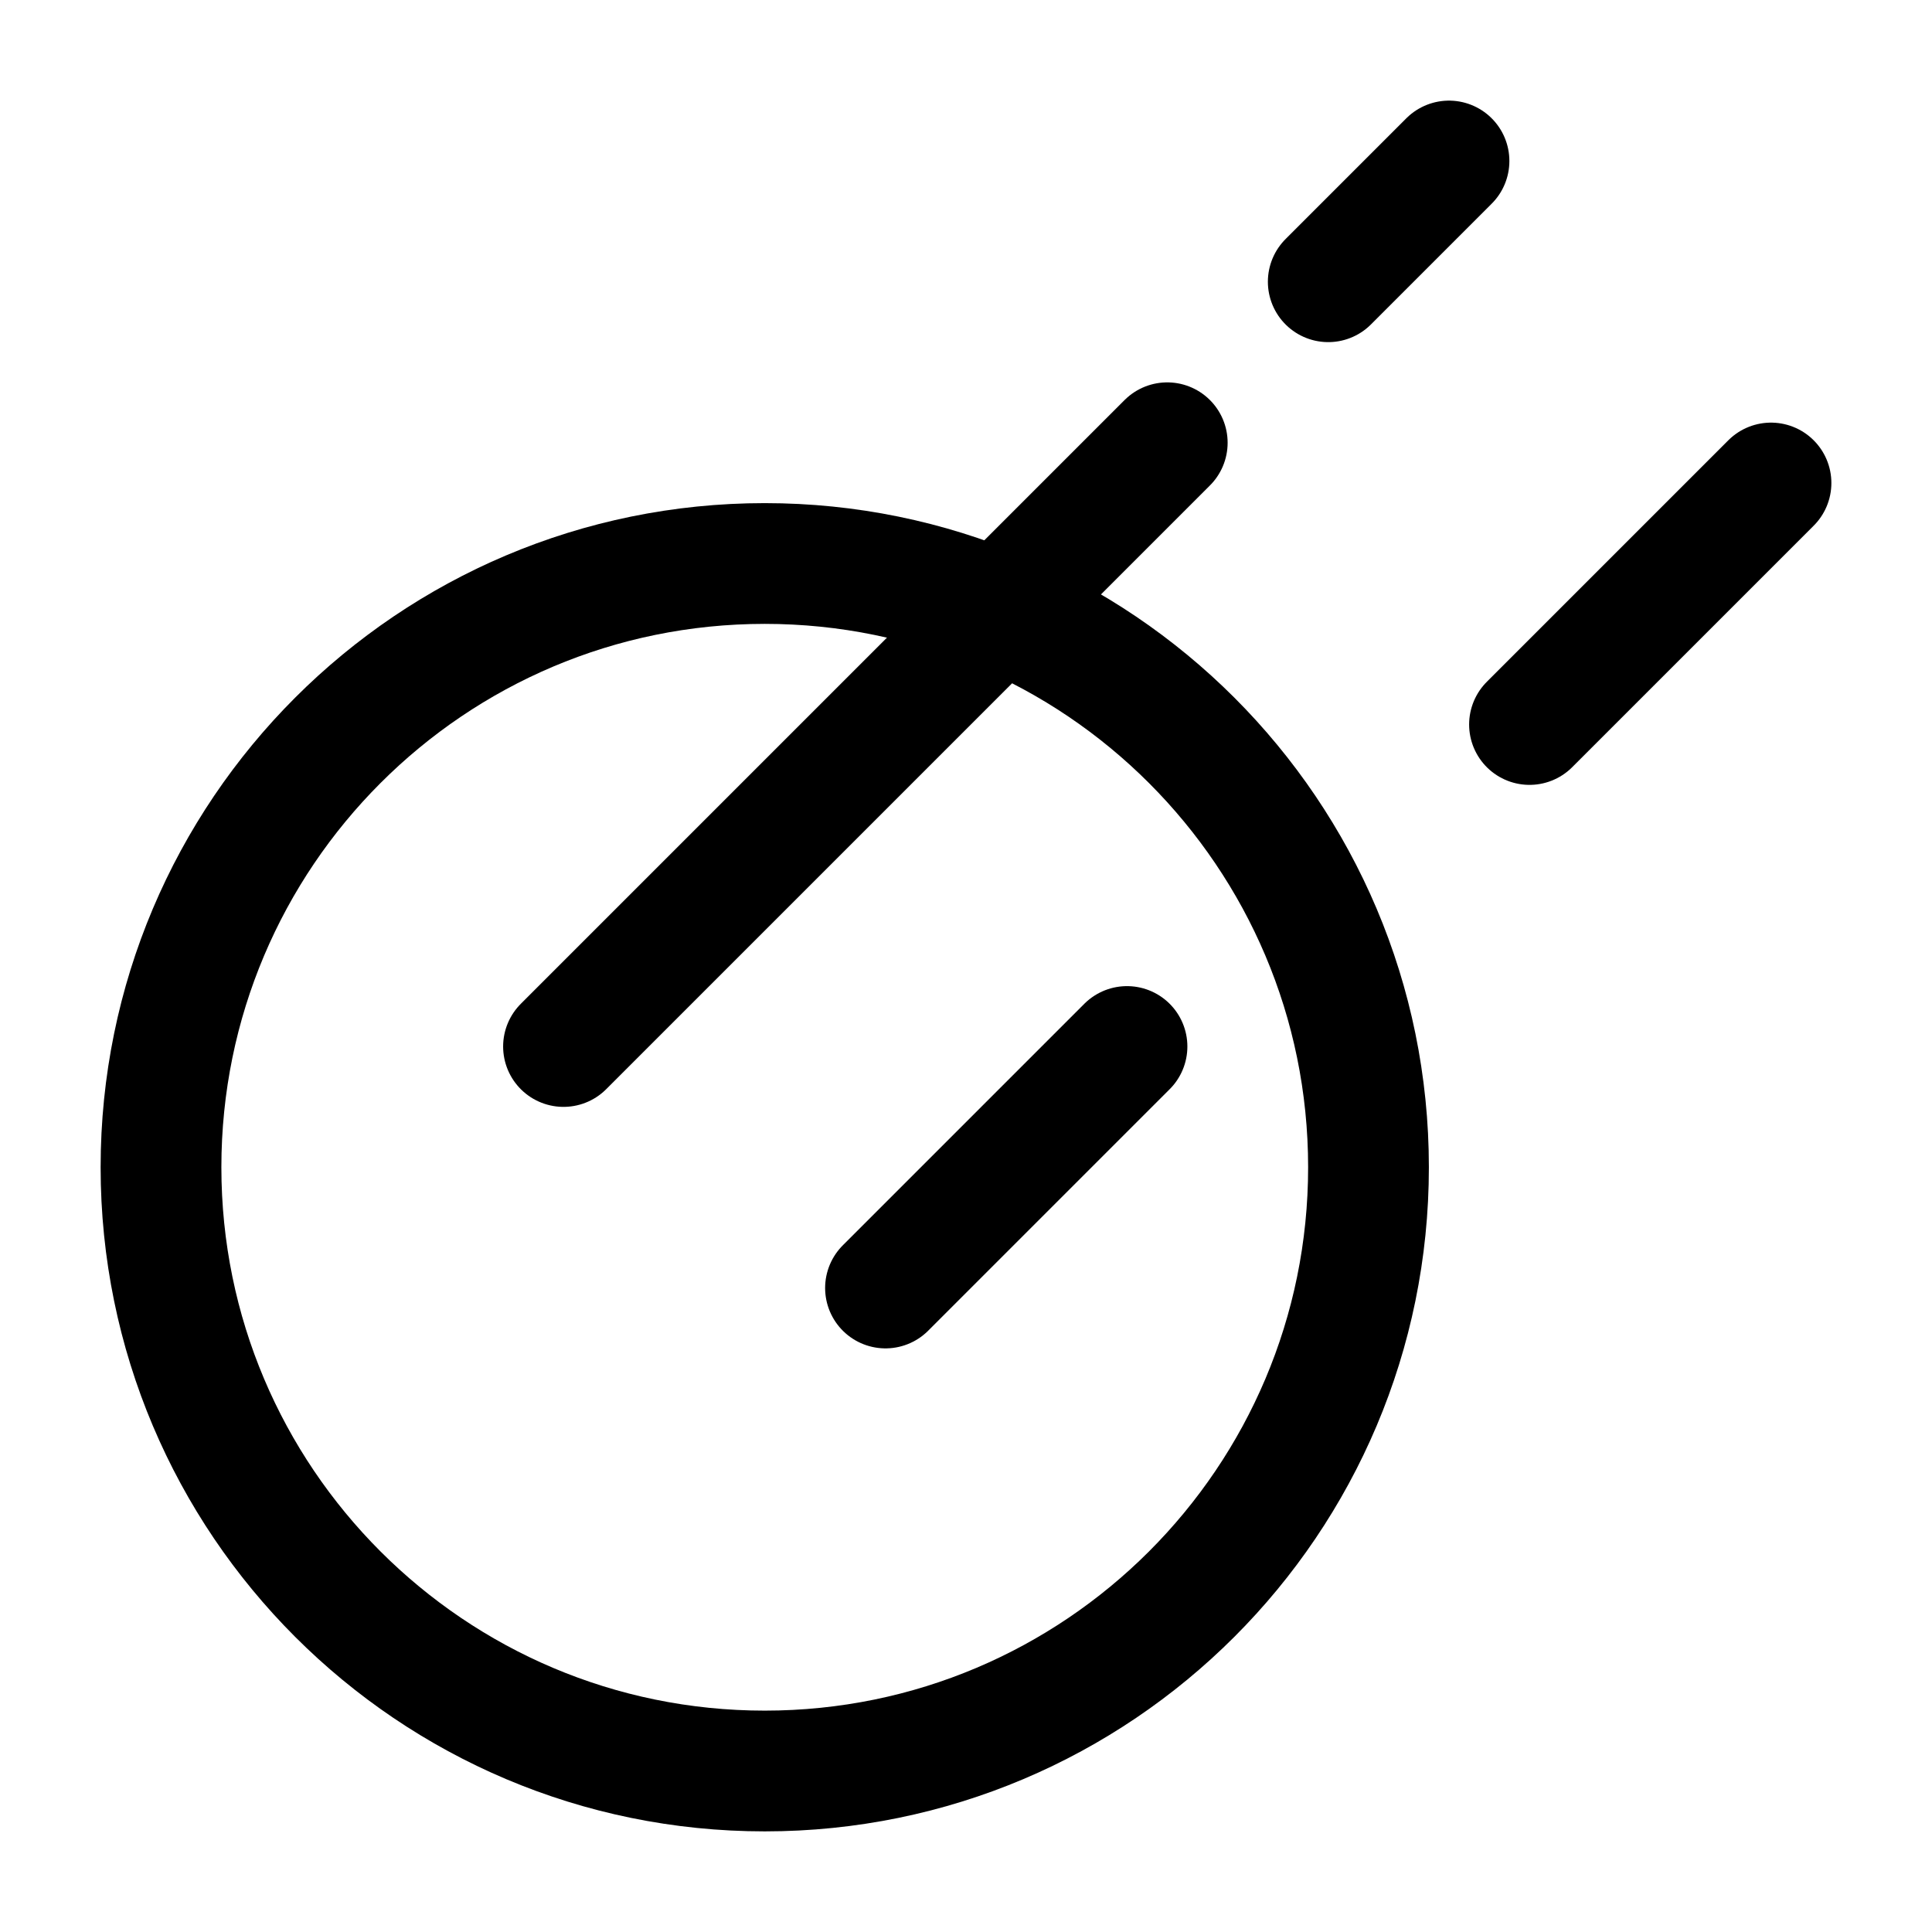 <svg width="24" height="24" viewBox="0 0 24 24" fill="none" xmlns="http://www.w3.org/2000/svg">
<path d="M17 14.5C17 18.642 13.642 22 9.5 22C5.358 22 2 18.642 2 14.5C2 10.358 5.358 7 9.5 7C13.642 7 17 10.358 17 14.5Z" stroke="black" stroke-width="1.5" stroke-linecap="round"/>
<path d="M7 13L14.5 5.5M18 2L16.5 3.5M22 6L19 9M11 16L14 13" stroke="black" stroke-width="1.5" stroke-linecap="round"/>
</svg>
